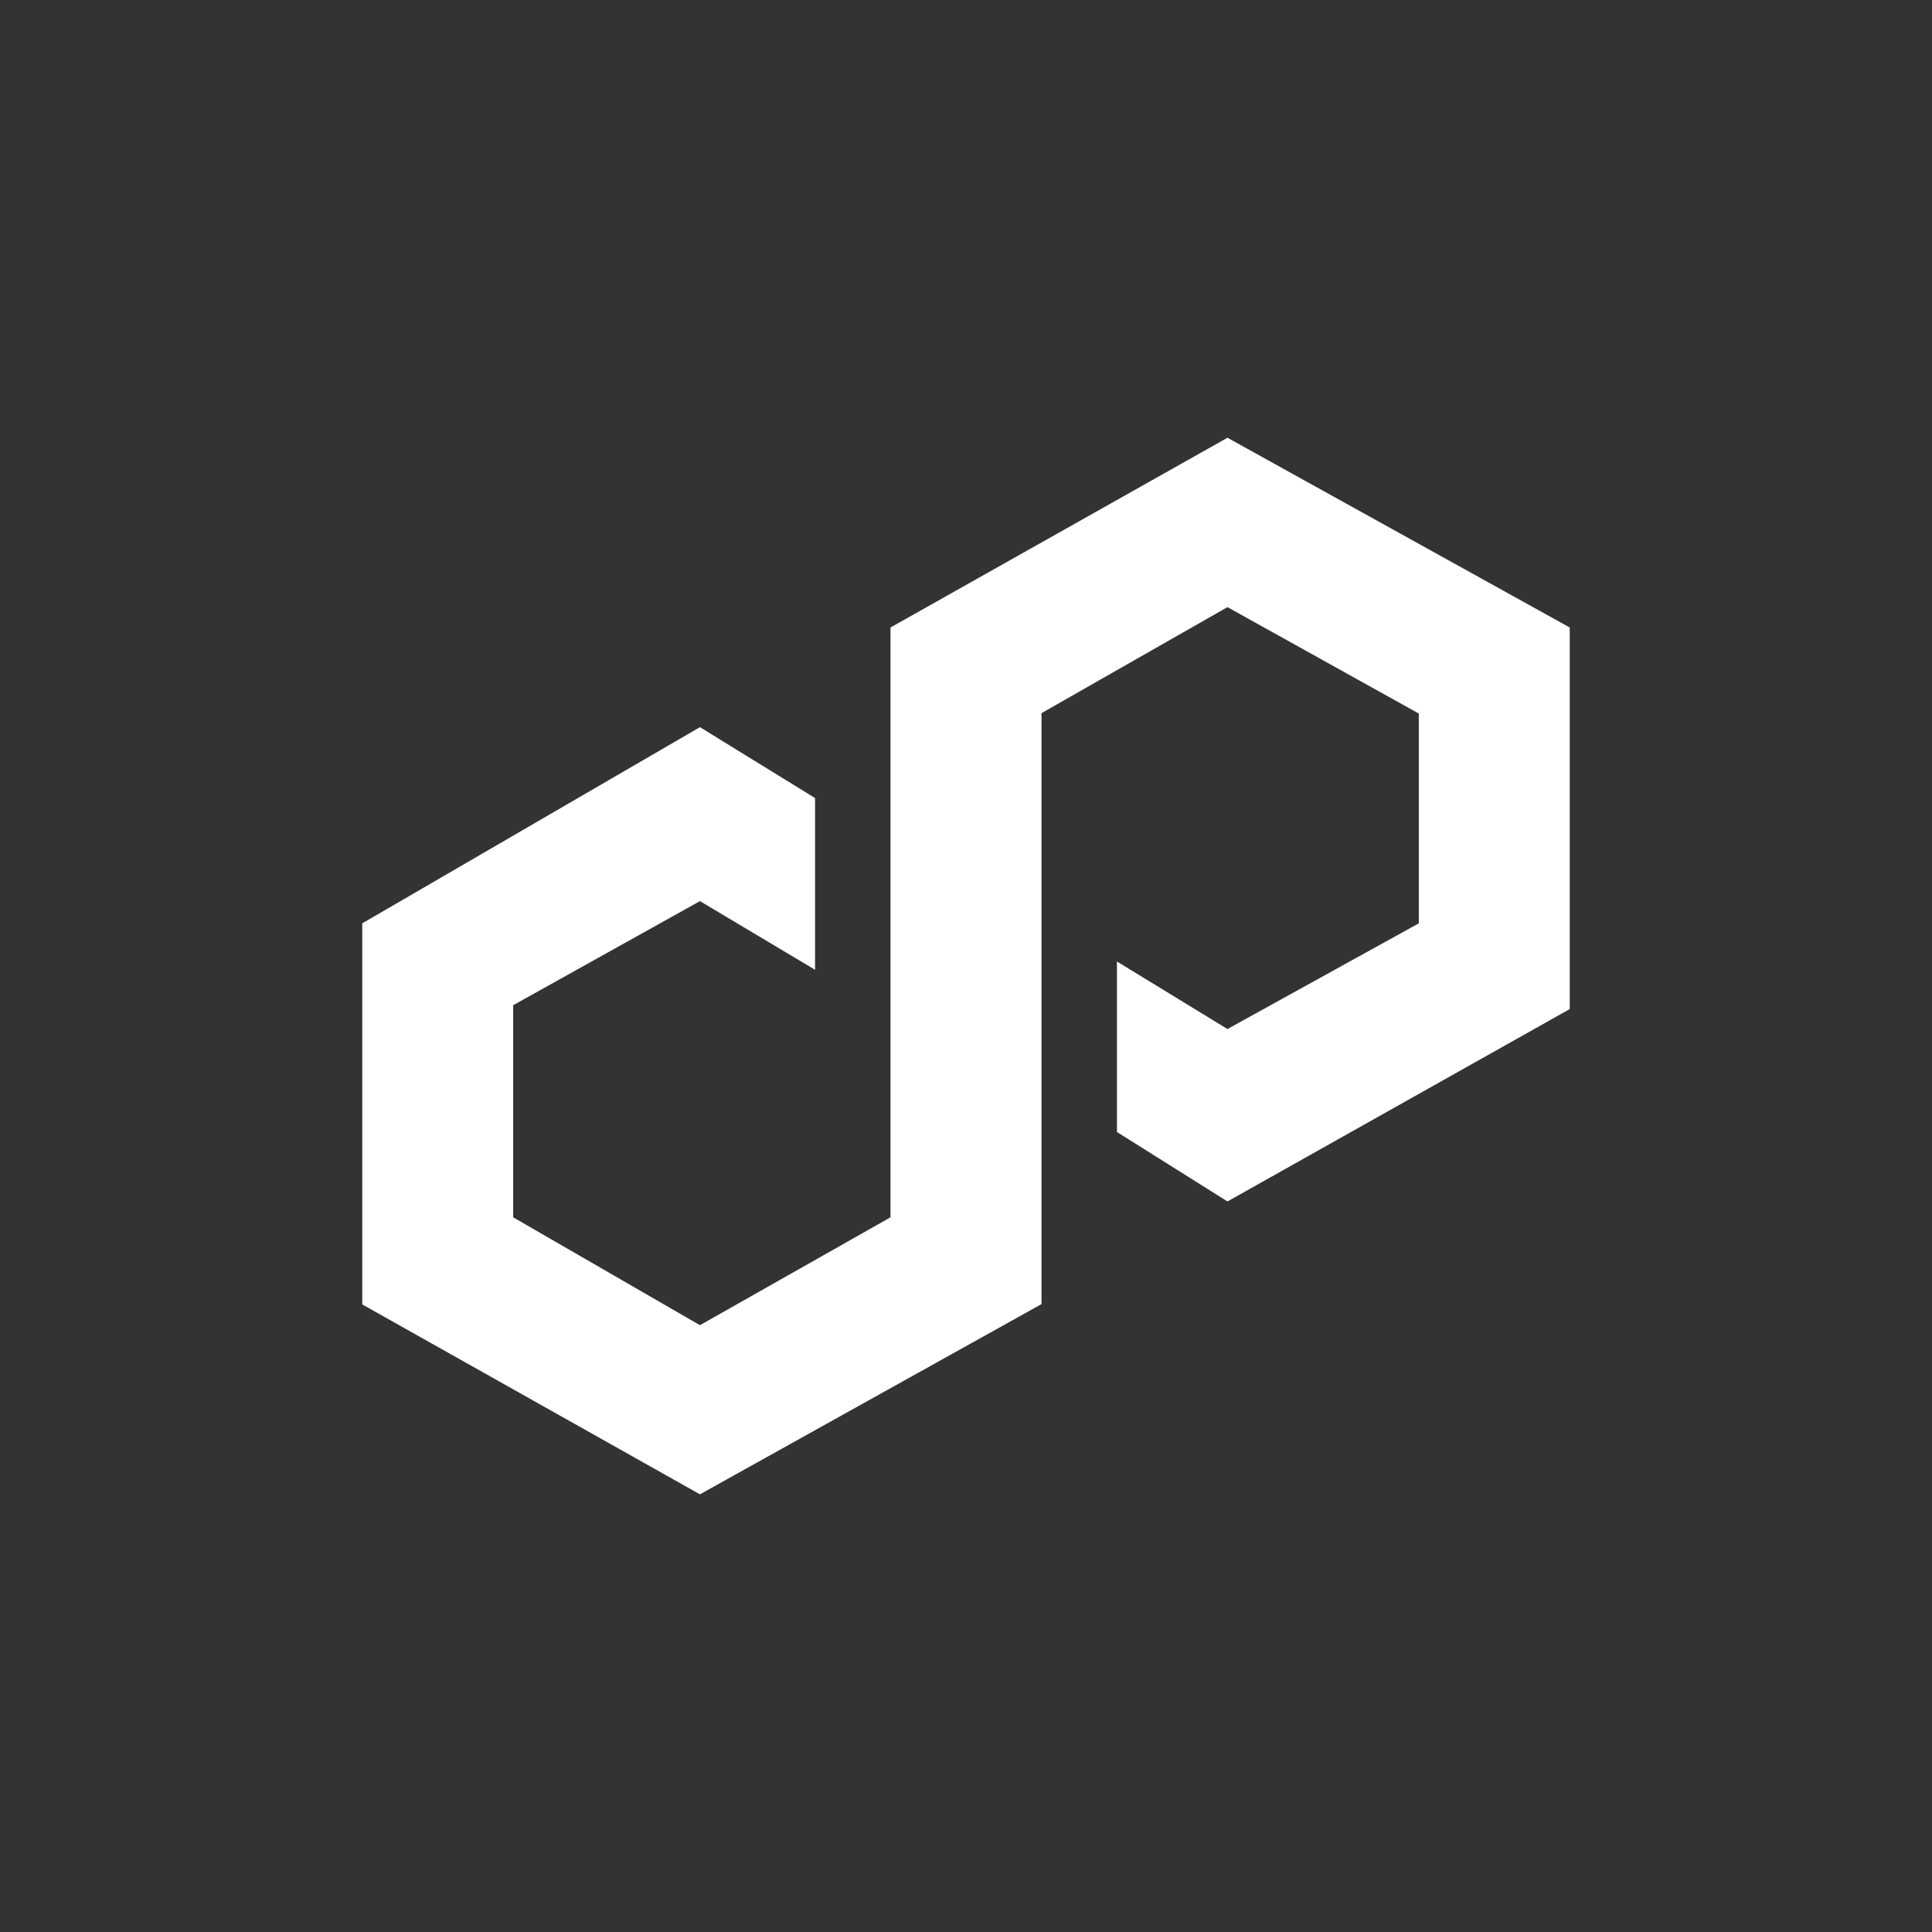 <svg xmlns="http://www.w3.org/2000/svg" width="24" height="24" fill="none"><rect width="100%" height="100%" fill="#333333" stroke="none"/><path fill="#fff" d="M4.5 16.205V11.47l4.195-2.437 1.43.881v2.133l-1.43-.853-2.32 1.293v2.635l2.32 1.34 2.367-1.34V7.795l4.186-2.357L19.5 7.795v4.74l-4.252 2.39-1.373-.863v-2.118l1.373.839 2.377-1.313V8.864l-2.377-1.322-2.31 1.317V16.2l-4.243 2.363L4.5 16.204Z" style="fill:#fff;fill-opacity:1"/></svg>